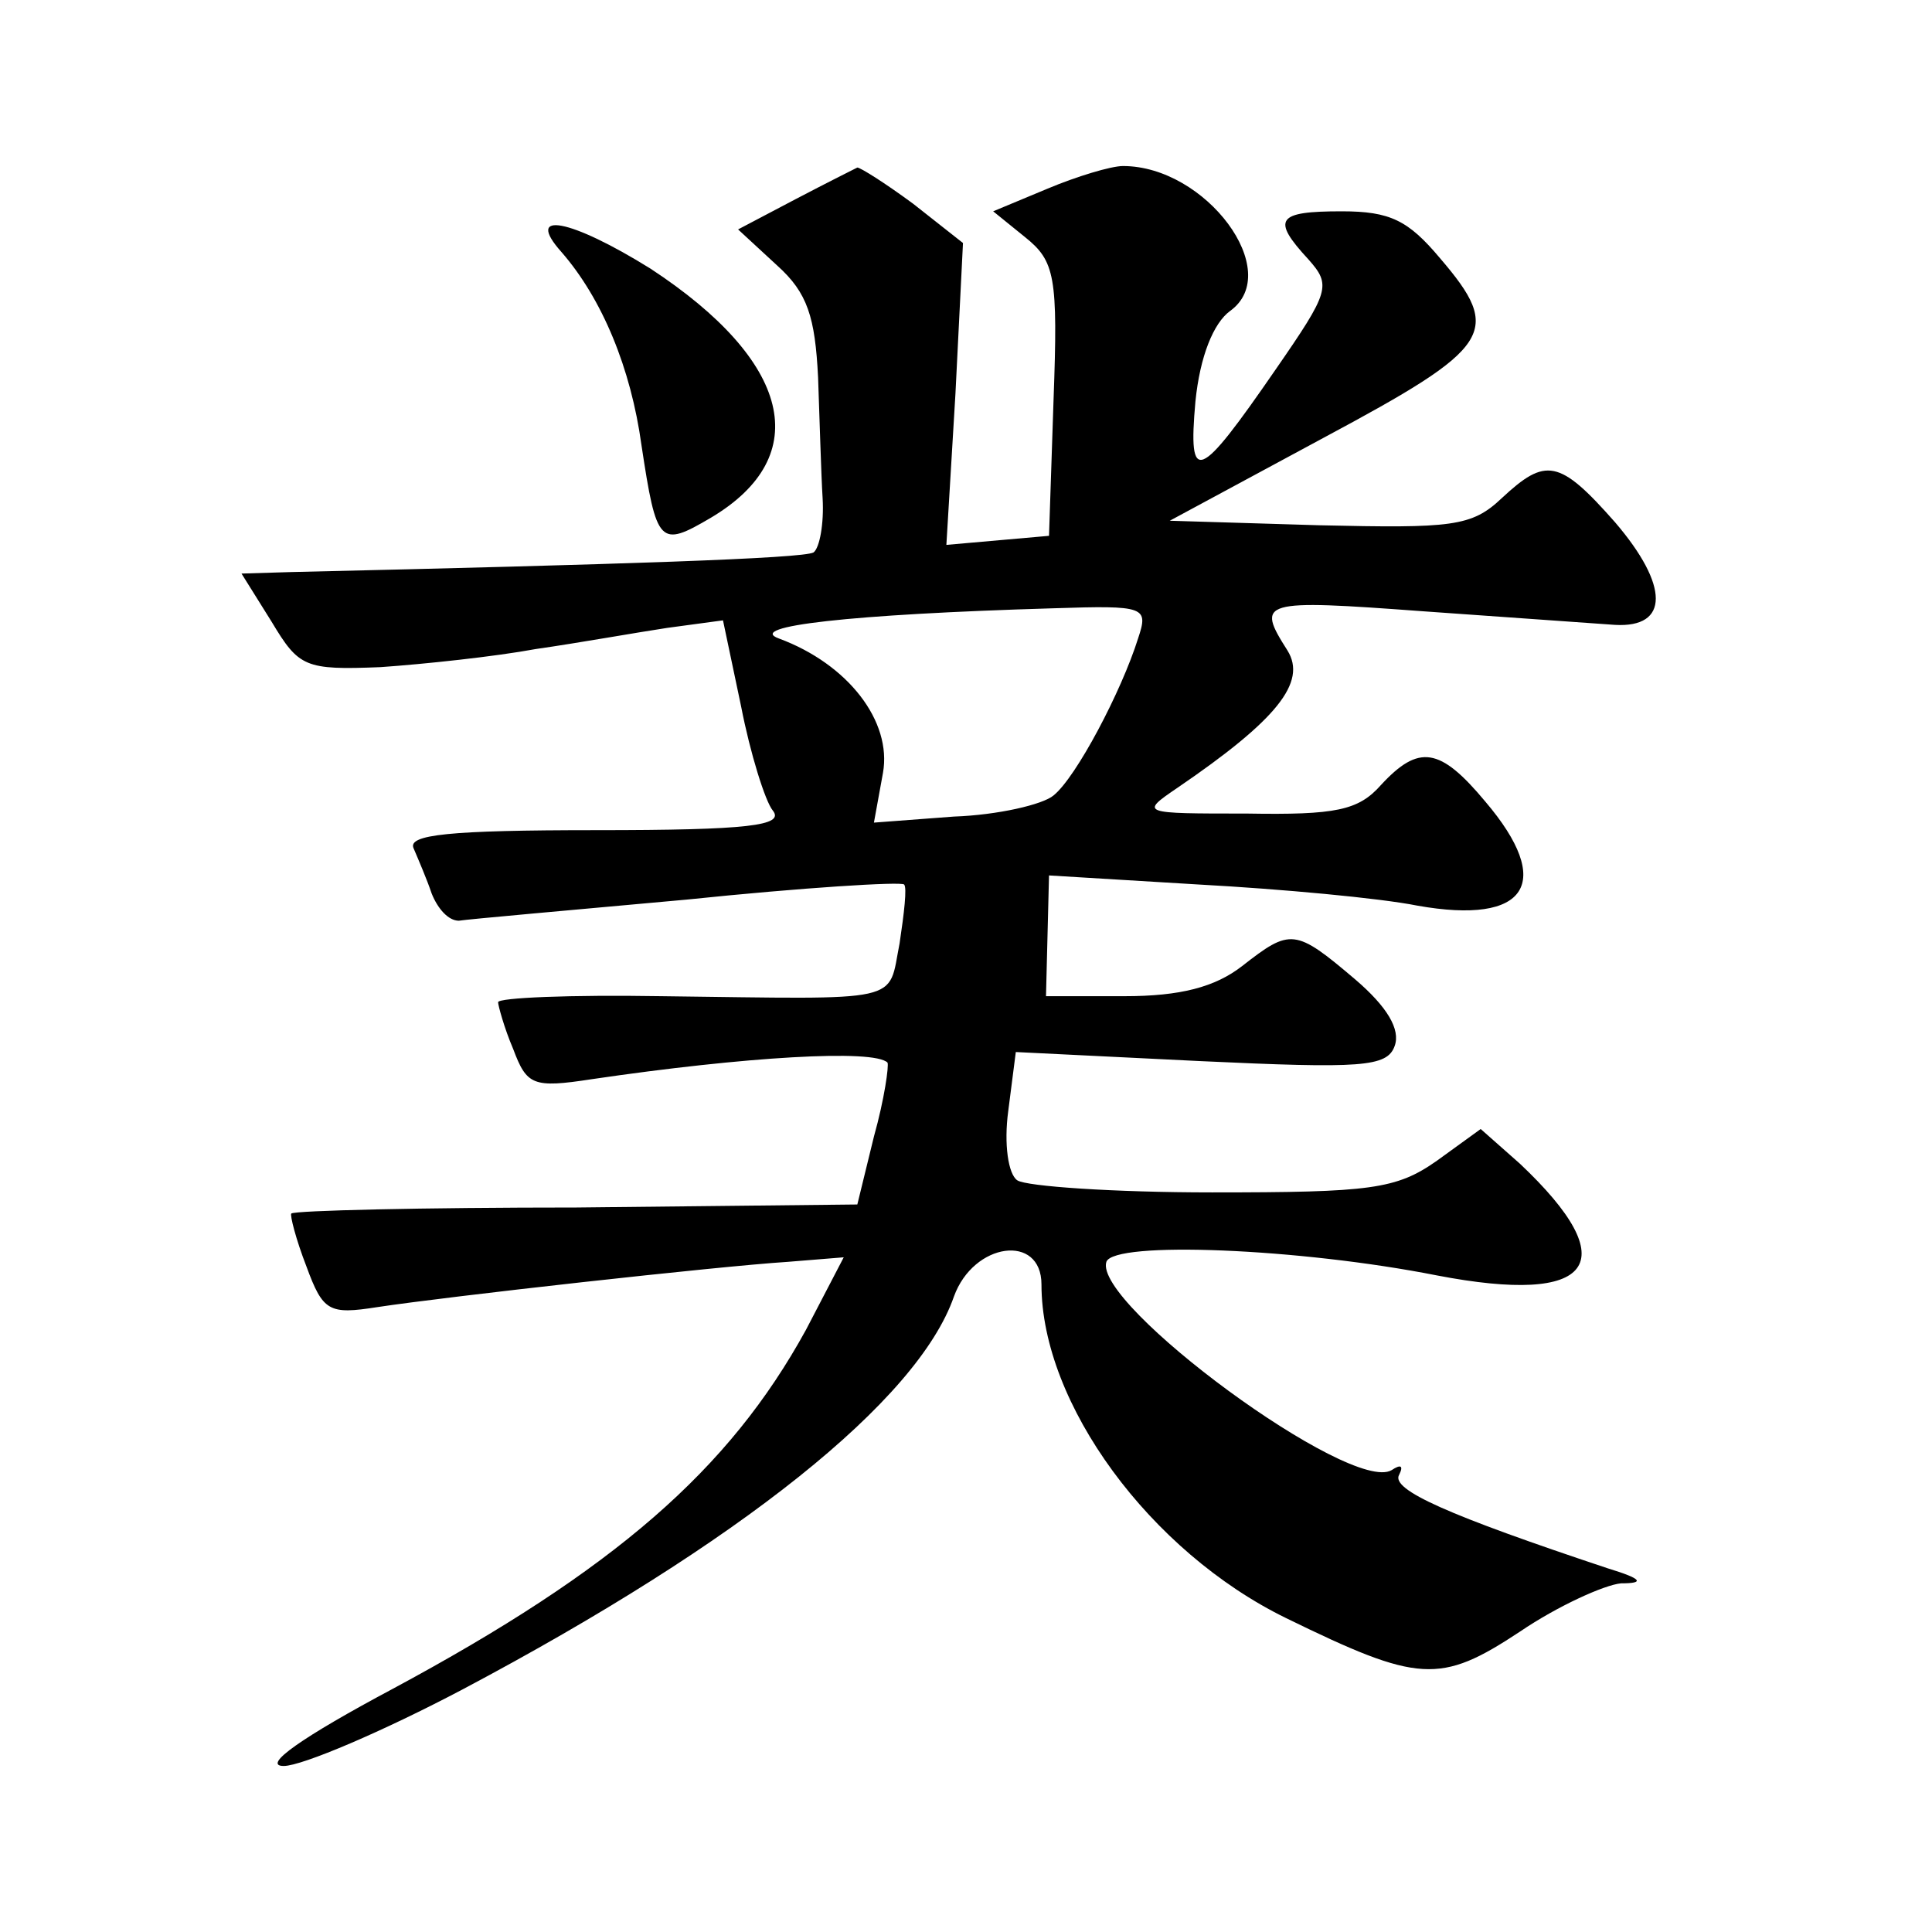 <?xml version="1.0" standalone="no"?>
<!DOCTYPE svg PUBLIC "-//W3C//DTD SVG 20010904//EN"
 "http://www.w3.org/TR/2001/REC-SVG-20010904/DTD/svg10.dtd">
<svg version="1.0" xmlns="http://www.w3.org/2000/svg"
 width="128pt" height="128pt" viewBox="0 0 128 128"
 preserveAspectRatio="xMidYMid meet">
<g transform="translate(0,128) scale(0.1,-0.1)"
fill="#0" stroke="none">
<path d="M527 1148 l-38 -20 26 -24 c20 -18 25 -34 27 -74 1 -27 2 -64 3 -80 1
-17 -2 -33 -6 -36 -7 -4 -128 -8 -346 -13 l-33 -1 20 -32 c18 -30 22 -32 72 -30
29 2 76 7 103 12 28 4 67 11 87 14 l37 5 12 -57 c6 -31 16 -63 21 -69 8 -10 -16
-13 -117 -13 -98 0 -125 -3 -121 -12 3 -7 9 -21 12 -30 4 -10 11 -18 18 -18 6 1
74 7 151 14 77 8 142 12 144 10 2 -2 0 -19 -3 -39 -8 -40 5 -37 -158 -35 -60 1
-108 -1 -108 -4 0 -2 4 -17 10 -31 9 -24 13 -26 52 -20 102 15 187 20 196 11 1
-2 -2 -24 -9 -49 l-11 -45 -186 -2 c-102 0 -187 -2 -189 -4 -1 -1 3 -17 10 -35
11 -30 15 -32 47 -27 46 7 225 27 272 30 l37 3 -25 -48 c-51 -93 -127 -159 -274
-238 -60 -32 -87 -51 -72 -51 12 0 66 23 119 51 183 97 301 191 325 260 13 36 58
42 58 8 0 -79 72 -177 162 -221 88 -43 102 -44 155 -9 25 17 56 31 67 32 16 0 14
3 -9 10 -105 35 -144 52 -138 62 3 6 1 7 -5 3 -27 -16 -198 110 -189 138 5 14 128
9 219 -9 104 -20 125 8 55 74 l-26 23 -29 -21 c-27 -19 -44 -21 -149 -21 -65 0
-123 4 -129 8 -6 4 -9 24 -6 46 l5 39 122 -6 c107 -5 124 -4 129 10 4 11 -5 26
-26 44 -40 34 -43 34 -75 9 -18 -14 -41 -20 -78 -20 l-52 0 1 40 1 40 99 -6 c55
-3 120 -9 145 -14 73 -13 91 15 45 69 -30 36 -44 38 -69 11 -15 -17 -30 -20 -89
-19 -70 0 -71 0 -46 17 66 45 86 70 73 91 -21 33 -18 34 90 26 56 -4 113 -8 127
-9 36 -2 36 26 0 68 -37 42 -46 43 -75 16 -20 -19 -33 -20 -121 -18 l-99 3 102
55 c112 60 119 70 77 119 -21 25 -33 31 -65 31 -43 0 -47 -5 -22 -32 15 -17 14
-21 -22 -73 -51 -74 -58 -77 -53 -21 3 30 12 52 23 60 36 26 -16 96 -71 96 -8 0
-31 -7 -50 -15 l-36 -15 21 -17 c20 -16 22 -26 19 -108 l-3 -90 -34 -3 -34 -3 6
100 5 100 -33 26 c-19 14 -35 24 -37 24 -2 -1 -20 -10 -41 -21z m227 -291 c-11
-35 -41 -92 -56 -104 -7 -6 -37 -13 -66 -14 l-53 -4 6 33 c6 34 -23 72 -69 89 -22
8 46 16 182 20 61 2 63 1 56 -20z M372 1113 c27 -31 46 -77 53 -128 10 -66 12 -68
46 -48 69 41 53 104 -40 165 -53 33 -84 39 -59 11z"/>
</g>
</svg>
